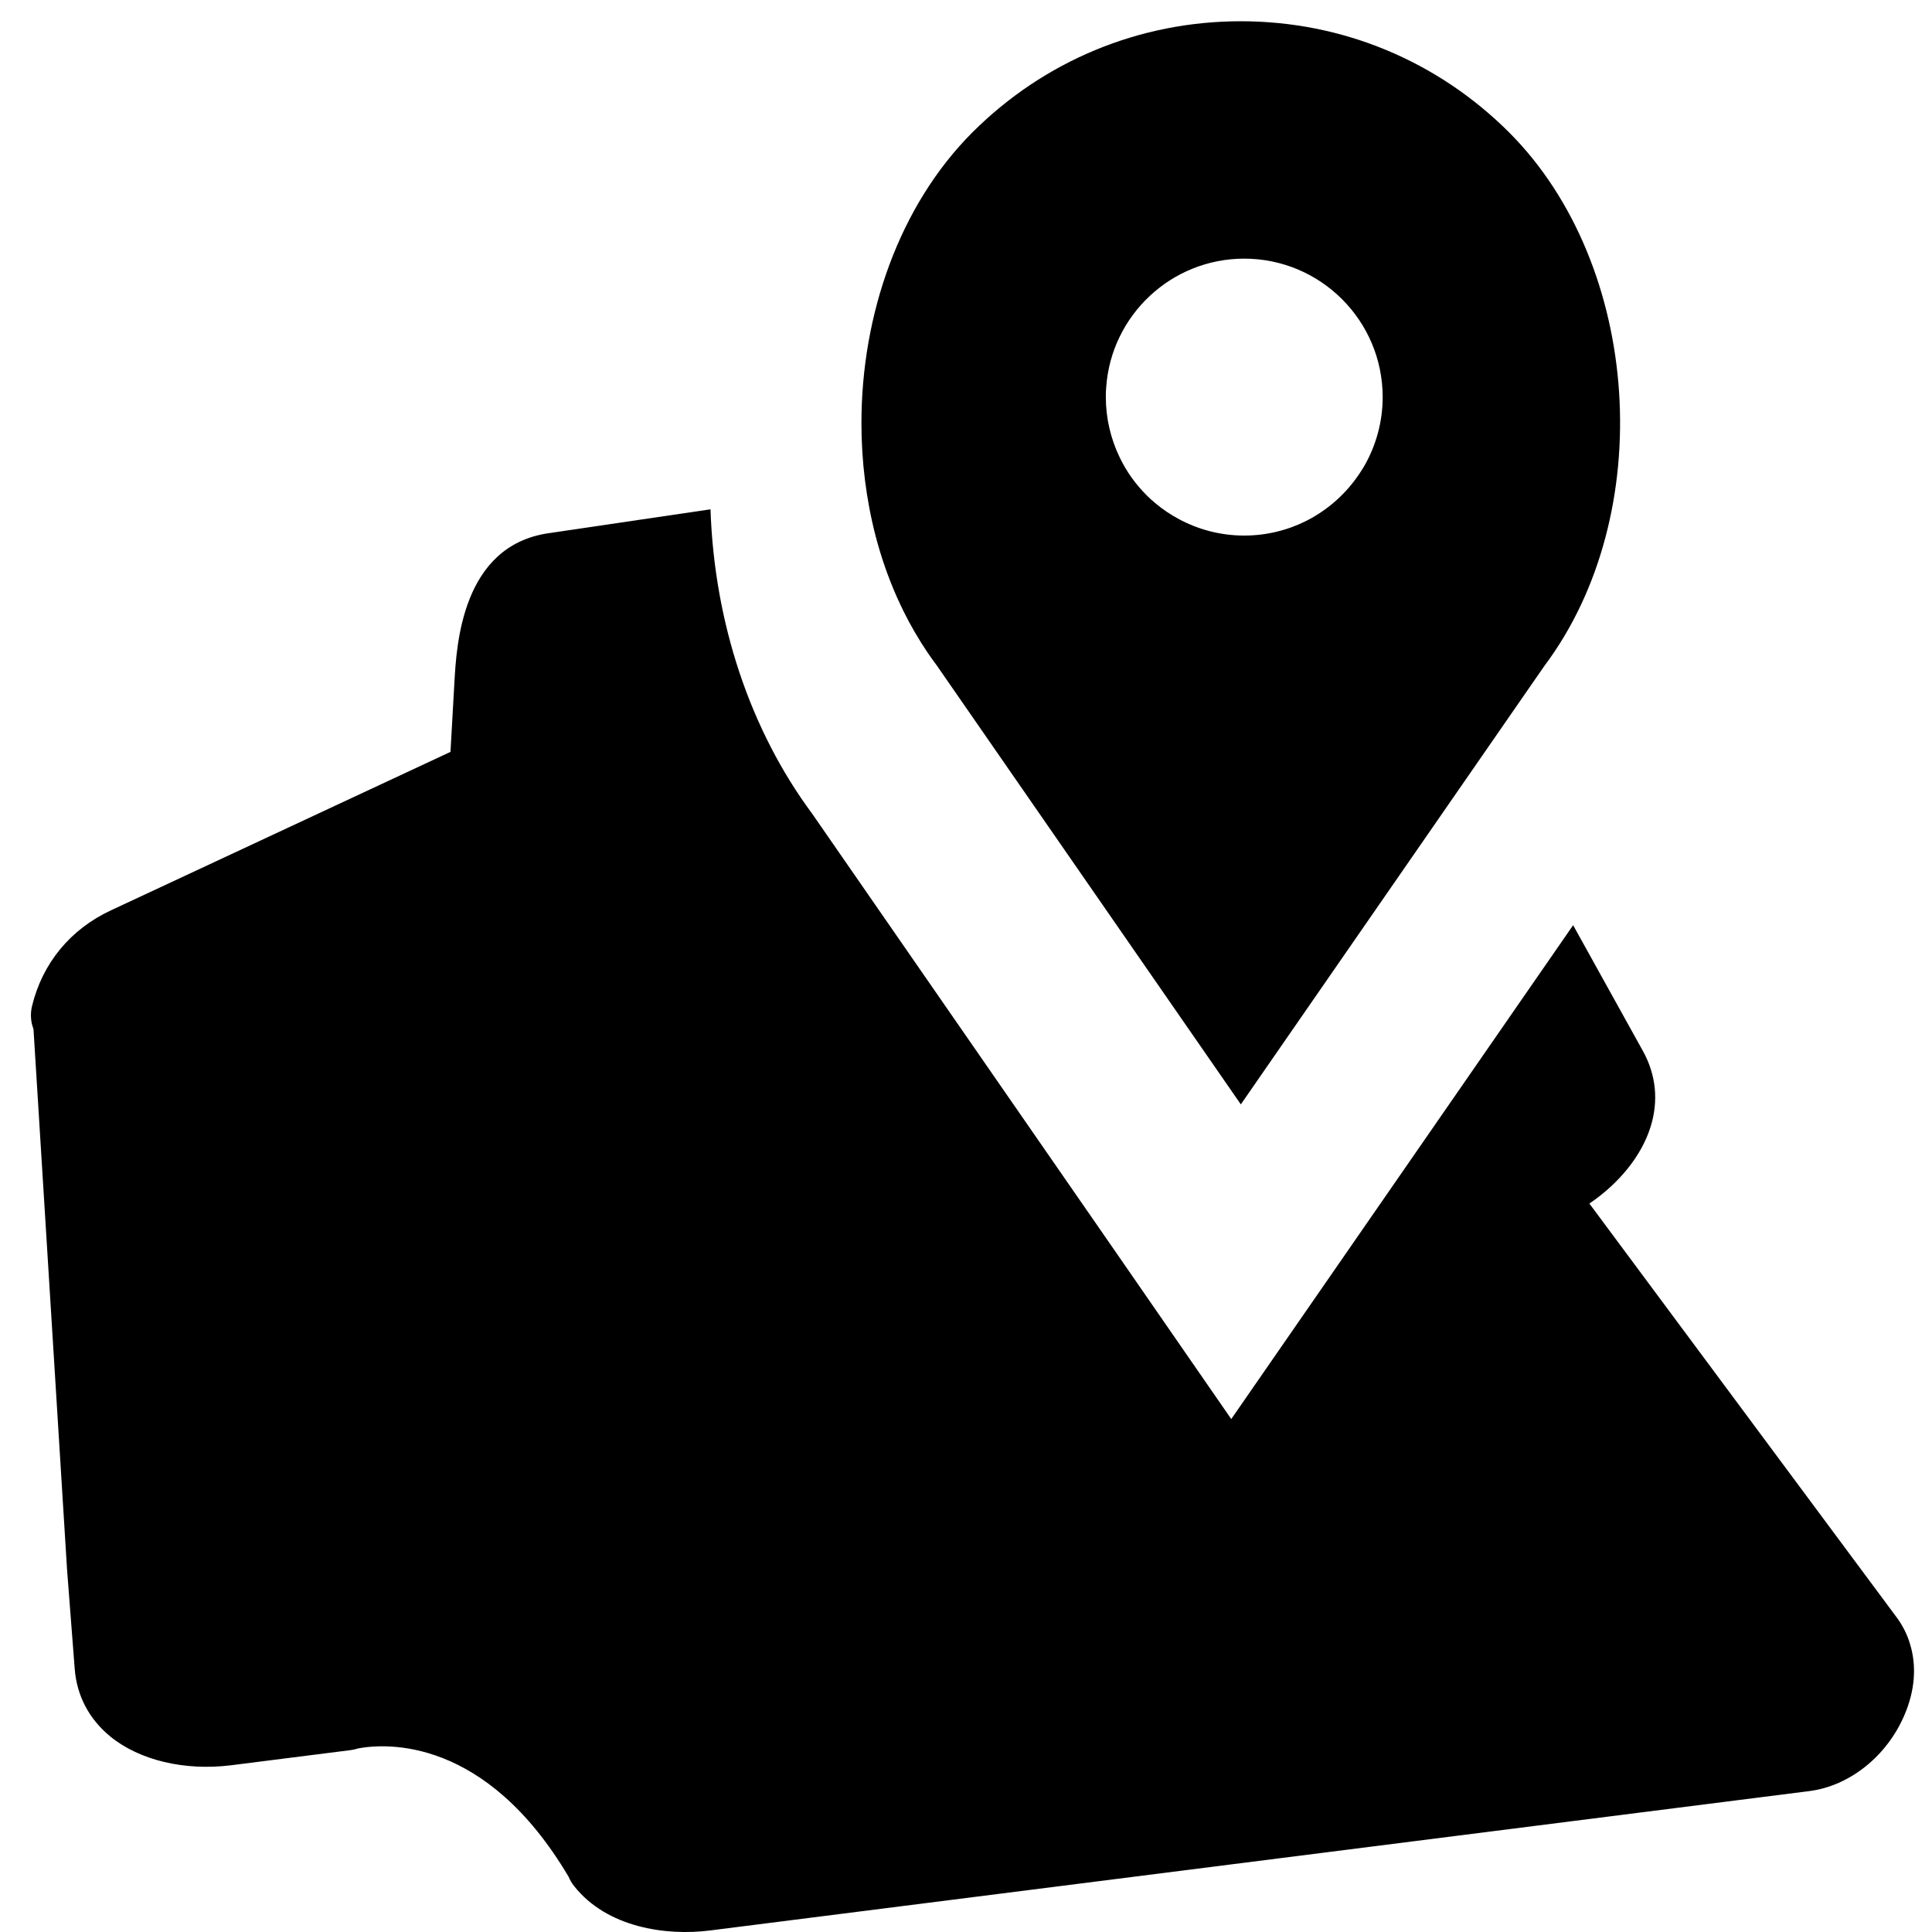 <?xml version="1.0" encoding="utf-8"?>
<!-- Generator: Adobe Illustrator 16.0.0, SVG Export Plug-In . SVG Version: 6.00 Build 0)  -->
<!DOCTYPE svg PUBLIC "-//W3C//DTD SVG 1.1//EN" "http://www.w3.org/Graphics/SVG/1.1/DTD/svg11.dtd">
<svg version="1.1" id="Layer_1" xmlns="http://www.w3.org/2000/svg" xmlns:xlink="http://www.w3.org/1999/xlink" x="0px" y="0px"
	 width="24px" height="24px" viewBox="0 0 24 24" enable-background="new 0 0 24 24" xml:space="preserve">
<g>
	<path d="M11.141,7.416c0.027,0.06,0.055,0.12,0.084,0.179c0.088,0.178,0.188,0.349,0.298,0.512
		c0.037,0.054,0.075,0.108,0.115,0.161l3.776,5.451l3.294-4.758l0.475-0.686c1.415-1.885,1.21-4.983-0.437-6.631
		c-0.891-0.889-2.073-1.38-3.332-1.38c-1.26,0-2.443,0.491-3.334,1.38c-0.91,0.911-1.379,2.265-1.379,3.612
		c0,0.476,0.059,0.952,0.177,1.406C10.946,6.921,11.033,7.173,11.141,7.416 M13.742,4.806c0.064-0.89,0.809-1.593,1.714-1.593
		c0.949,0,1.72,0.771,1.72,1.72c0,0.311-0.084,0.603-0.228,0.855c-0.02,0.032-0.039,0.064-0.06,0.095
		c-0.164,0.247-0.391,0.45-0.656,0.585c-0.233,0.118-0.498,0.185-0.776,0.185c-0.296,0-0.575-0.076-0.818-0.208
		C14.54,6.392,14.448,6.33,14.363,6.26C14.342,6.243,14.32,6.224,14.3,6.206c-0.142-0.13-0.264-0.283-0.355-0.454
		c-0.014-0.025-0.025-0.049-0.038-0.075c-0.108-0.225-0.17-0.478-0.17-0.745C13.736,4.89,13.738,4.848,13.742,4.806"/>
	<path d="M23.728,20.426c-0.035-0.122-0.095-0.239-0.174-0.344l-3.81-5.131c0.371-0.252,0.647-0.593,0.759-0.95
		c0.103-0.324,0.069-0.651-0.094-0.945l-0.867-1.563l-2.798,4.042l-1.449,2.093l-1.447-2.092l-3.759-5.428
		C9.317,9.067,8.874,7.735,8.826,6.327L6.811,6.624c-1.072,0.159-1.14,1.387-1.166,1.849L5.596,9.34l-4.219,1.969
		c-0.502,0.234-0.85,0.656-0.979,1.188c-0.024,0.099-0.016,0.199,0.018,0.286l0.417,6.715l0.095,1.232
		c0.026,0.336,0.179,0.626,0.443,0.842C1.734,21.868,2.294,22,2.869,21.929l1.492-0.189c0.031-0.004,0.061-0.012,0.09-0.021
		c0.339-0.063,1.581-0.149,2.613,1.596c0.017,0.041,0.04,0.08,0.069,0.116c0.406,0.513,1.139,0.62,1.688,0.55l13.652-1.731
		c0.503-0.063,0.968-0.435,1.185-0.946C23.788,21.002,23.811,20.698,23.728,20.426"/>
</g>
</svg>
